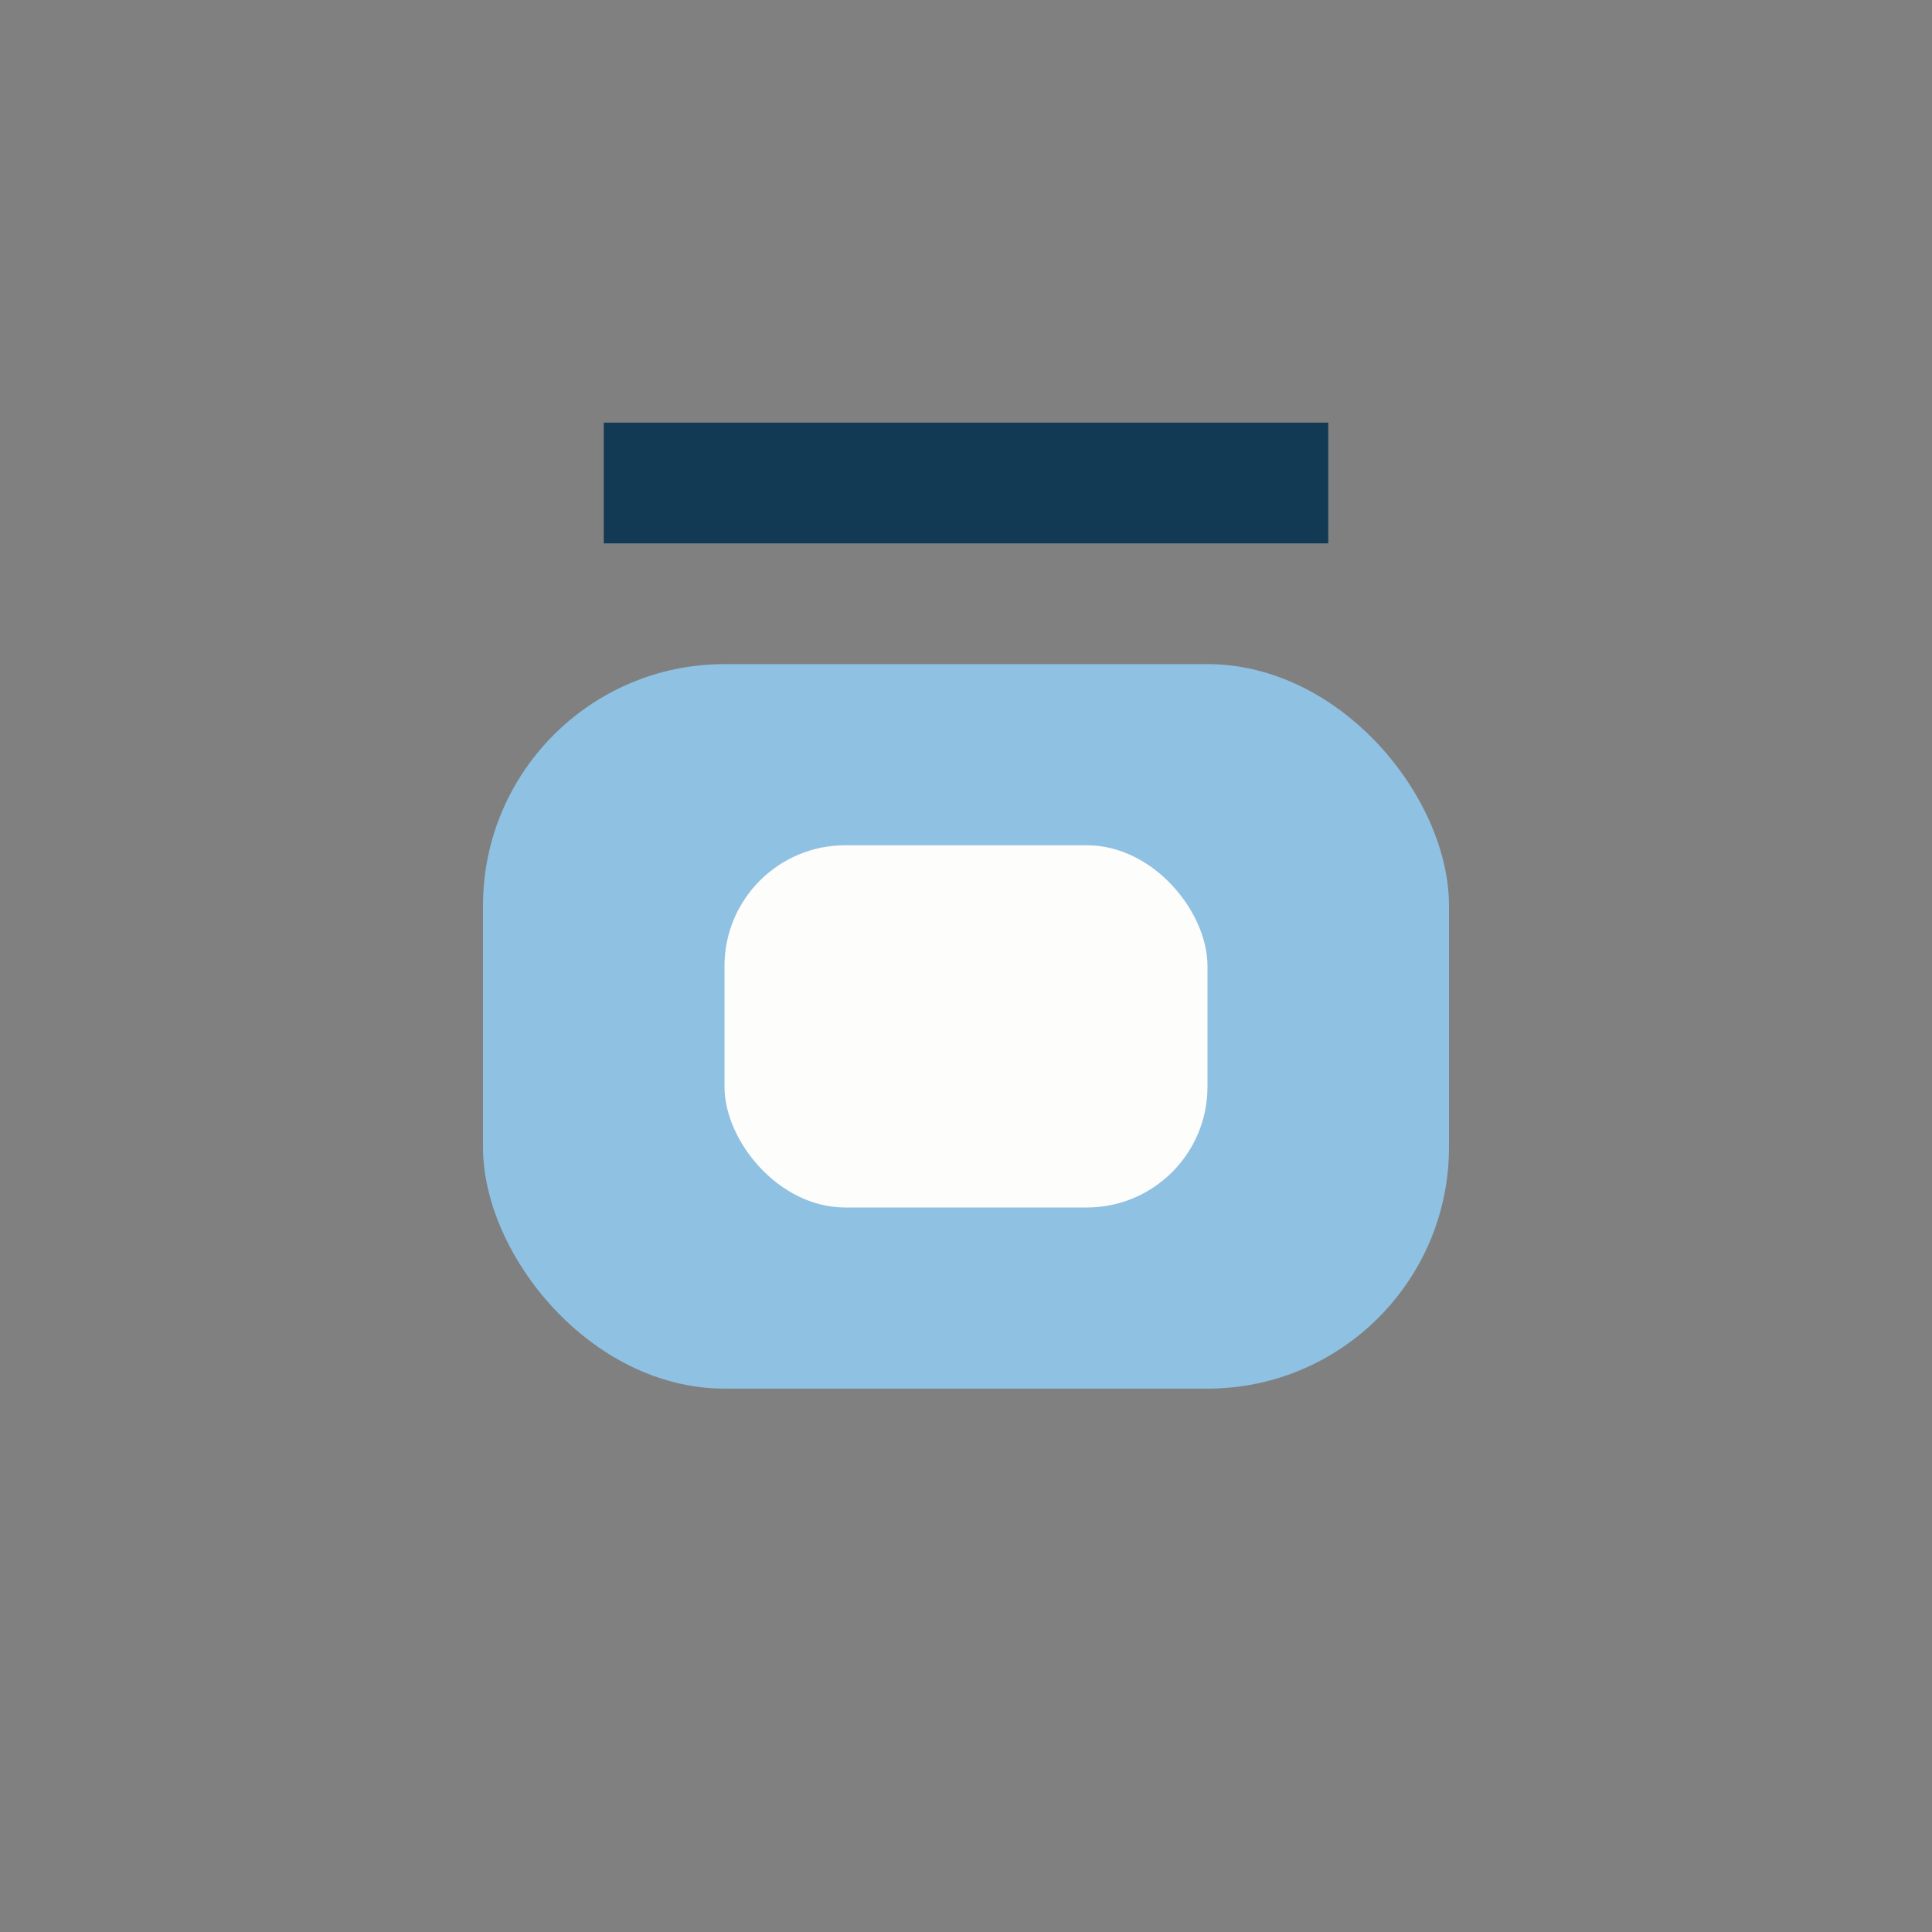<?xml version="1.0" encoding="UTF-8"?>
<svg xmlns="http://www.w3.org/2000/svg" width="32" height="32" viewBox="0 0 32 32"><rect x="0" y="0" width="32" height="32" fill="#808080" stroke="none"/><rect x="8" y="11" width="16" height="12" rx="4" fill="#8FC1E3"/><rect x="12" y="14" width="8" height="6" rx="2" fill="#FDFDFC"/><rect x="10" y="7" width="12" height="2" fill="#133A54"/></svg>